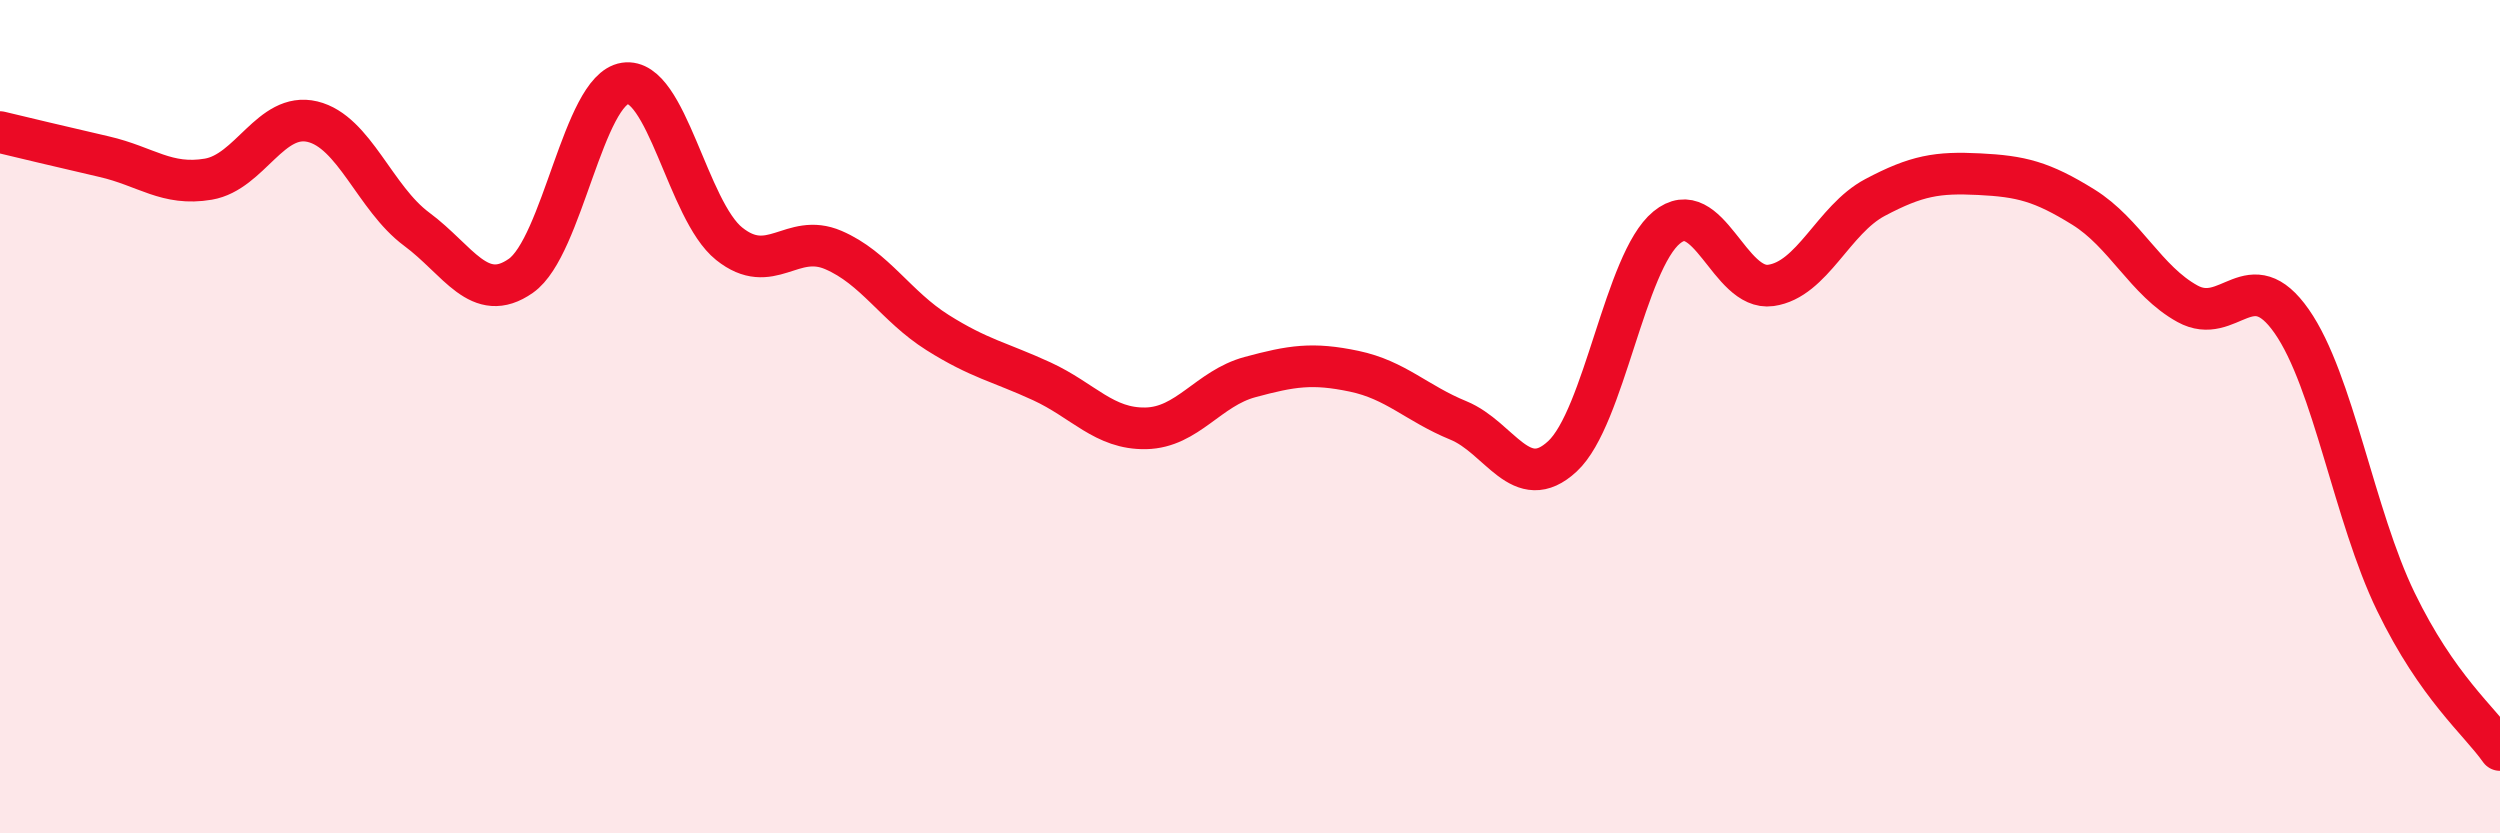 
    <svg width="60" height="20" viewBox="0 0 60 20" xmlns="http://www.w3.org/2000/svg">
      <path
        d="M 0,3.17 C 0.5,3.29 1.5,3.53 2.5,3.76 C 3.5,3.99 4,4.47 5,4.3 C 6,4.13 6.5,2.68 7.5,2.92 C 8.5,3.16 9,4.76 10,5.5 C 11,6.24 11.5,7.32 12.5,6.62 C 13.5,5.92 14,2.15 15,2 C 16,1.85 16.5,5.05 17.5,5.85 C 18.5,6.65 19,5.57 20,6 C 21,6.43 21.5,7.35 22.5,7.98 C 23.5,8.61 24,8.69 25,9.15 C 26,9.61 26.5,10.3 27.5,10.28 C 28.5,10.26 29,9.32 30,9.05 C 31,8.78 31.5,8.7 32.5,8.91 C 33.5,9.12 34,9.68 35,10.09 C 36,10.5 36.5,11.88 37.5,10.95 C 38.5,10.02 39,6.28 40,5.46 C 41,4.64 41.5,6.99 42.5,6.85 C 43.5,6.71 44,5.27 45,4.74 C 46,4.21 46.5,4.13 47.5,4.18 C 48.5,4.23 49,4.35 50,4.97 C 51,5.59 51.5,6.74 52.5,7.29 C 53.5,7.84 54,6.28 55,7.71 C 56,9.14 56.5,12.38 57.5,14.44 C 58.5,16.5 59.5,17.29 60,18L60 20L0 20Z"
        fill="#EB0A25"
        opacity="0.1"
        stroke-linecap="round"
        stroke-linejoin="round"
      />
      <path
        d="M 0,3.17 C 0.5,3.29 1.5,3.53 2.5,3.76 C 3.5,3.99 4,4.47 5,4.3 C 6,4.13 6.5,2.68 7.5,2.92 C 8.5,3.16 9,4.76 10,5.5 C 11,6.24 11.5,7.32 12.5,6.62 C 13.5,5.92 14,2.15 15,2 C 16,1.85 16.5,5.05 17.5,5.85 C 18.5,6.65 19,5.57 20,6 C 21,6.43 21.5,7.35 22.5,7.98 C 23.5,8.61 24,8.69 25,9.15 C 26,9.61 26.5,10.3 27.5,10.28 C 28.5,10.26 29,9.32 30,9.05 C 31,8.78 31.5,8.7 32.5,8.91 C 33.5,9.12 34,9.68 35,10.09 C 36,10.5 36.5,11.88 37.5,10.95 C 38.5,10.02 39,6.28 40,5.46 C 41,4.64 41.5,6.99 42.5,6.85 C 43.5,6.71 44,5.27 45,4.74 C 46,4.21 46.5,4.13 47.5,4.18 C 48.5,4.23 49,4.35 50,4.97 C 51,5.59 51.5,6.74 52.5,7.29 C 53.5,7.84 54,6.28 55,7.71 C 56,9.14 56.5,12.38 57.5,14.44 C 58.5,16.5 59.5,17.29 60,18"
        stroke="#EB0A25"
        stroke-width="1"
        fill="none"
        stroke-linecap="round"
        stroke-linejoin="round"
      />
    </svg>
  